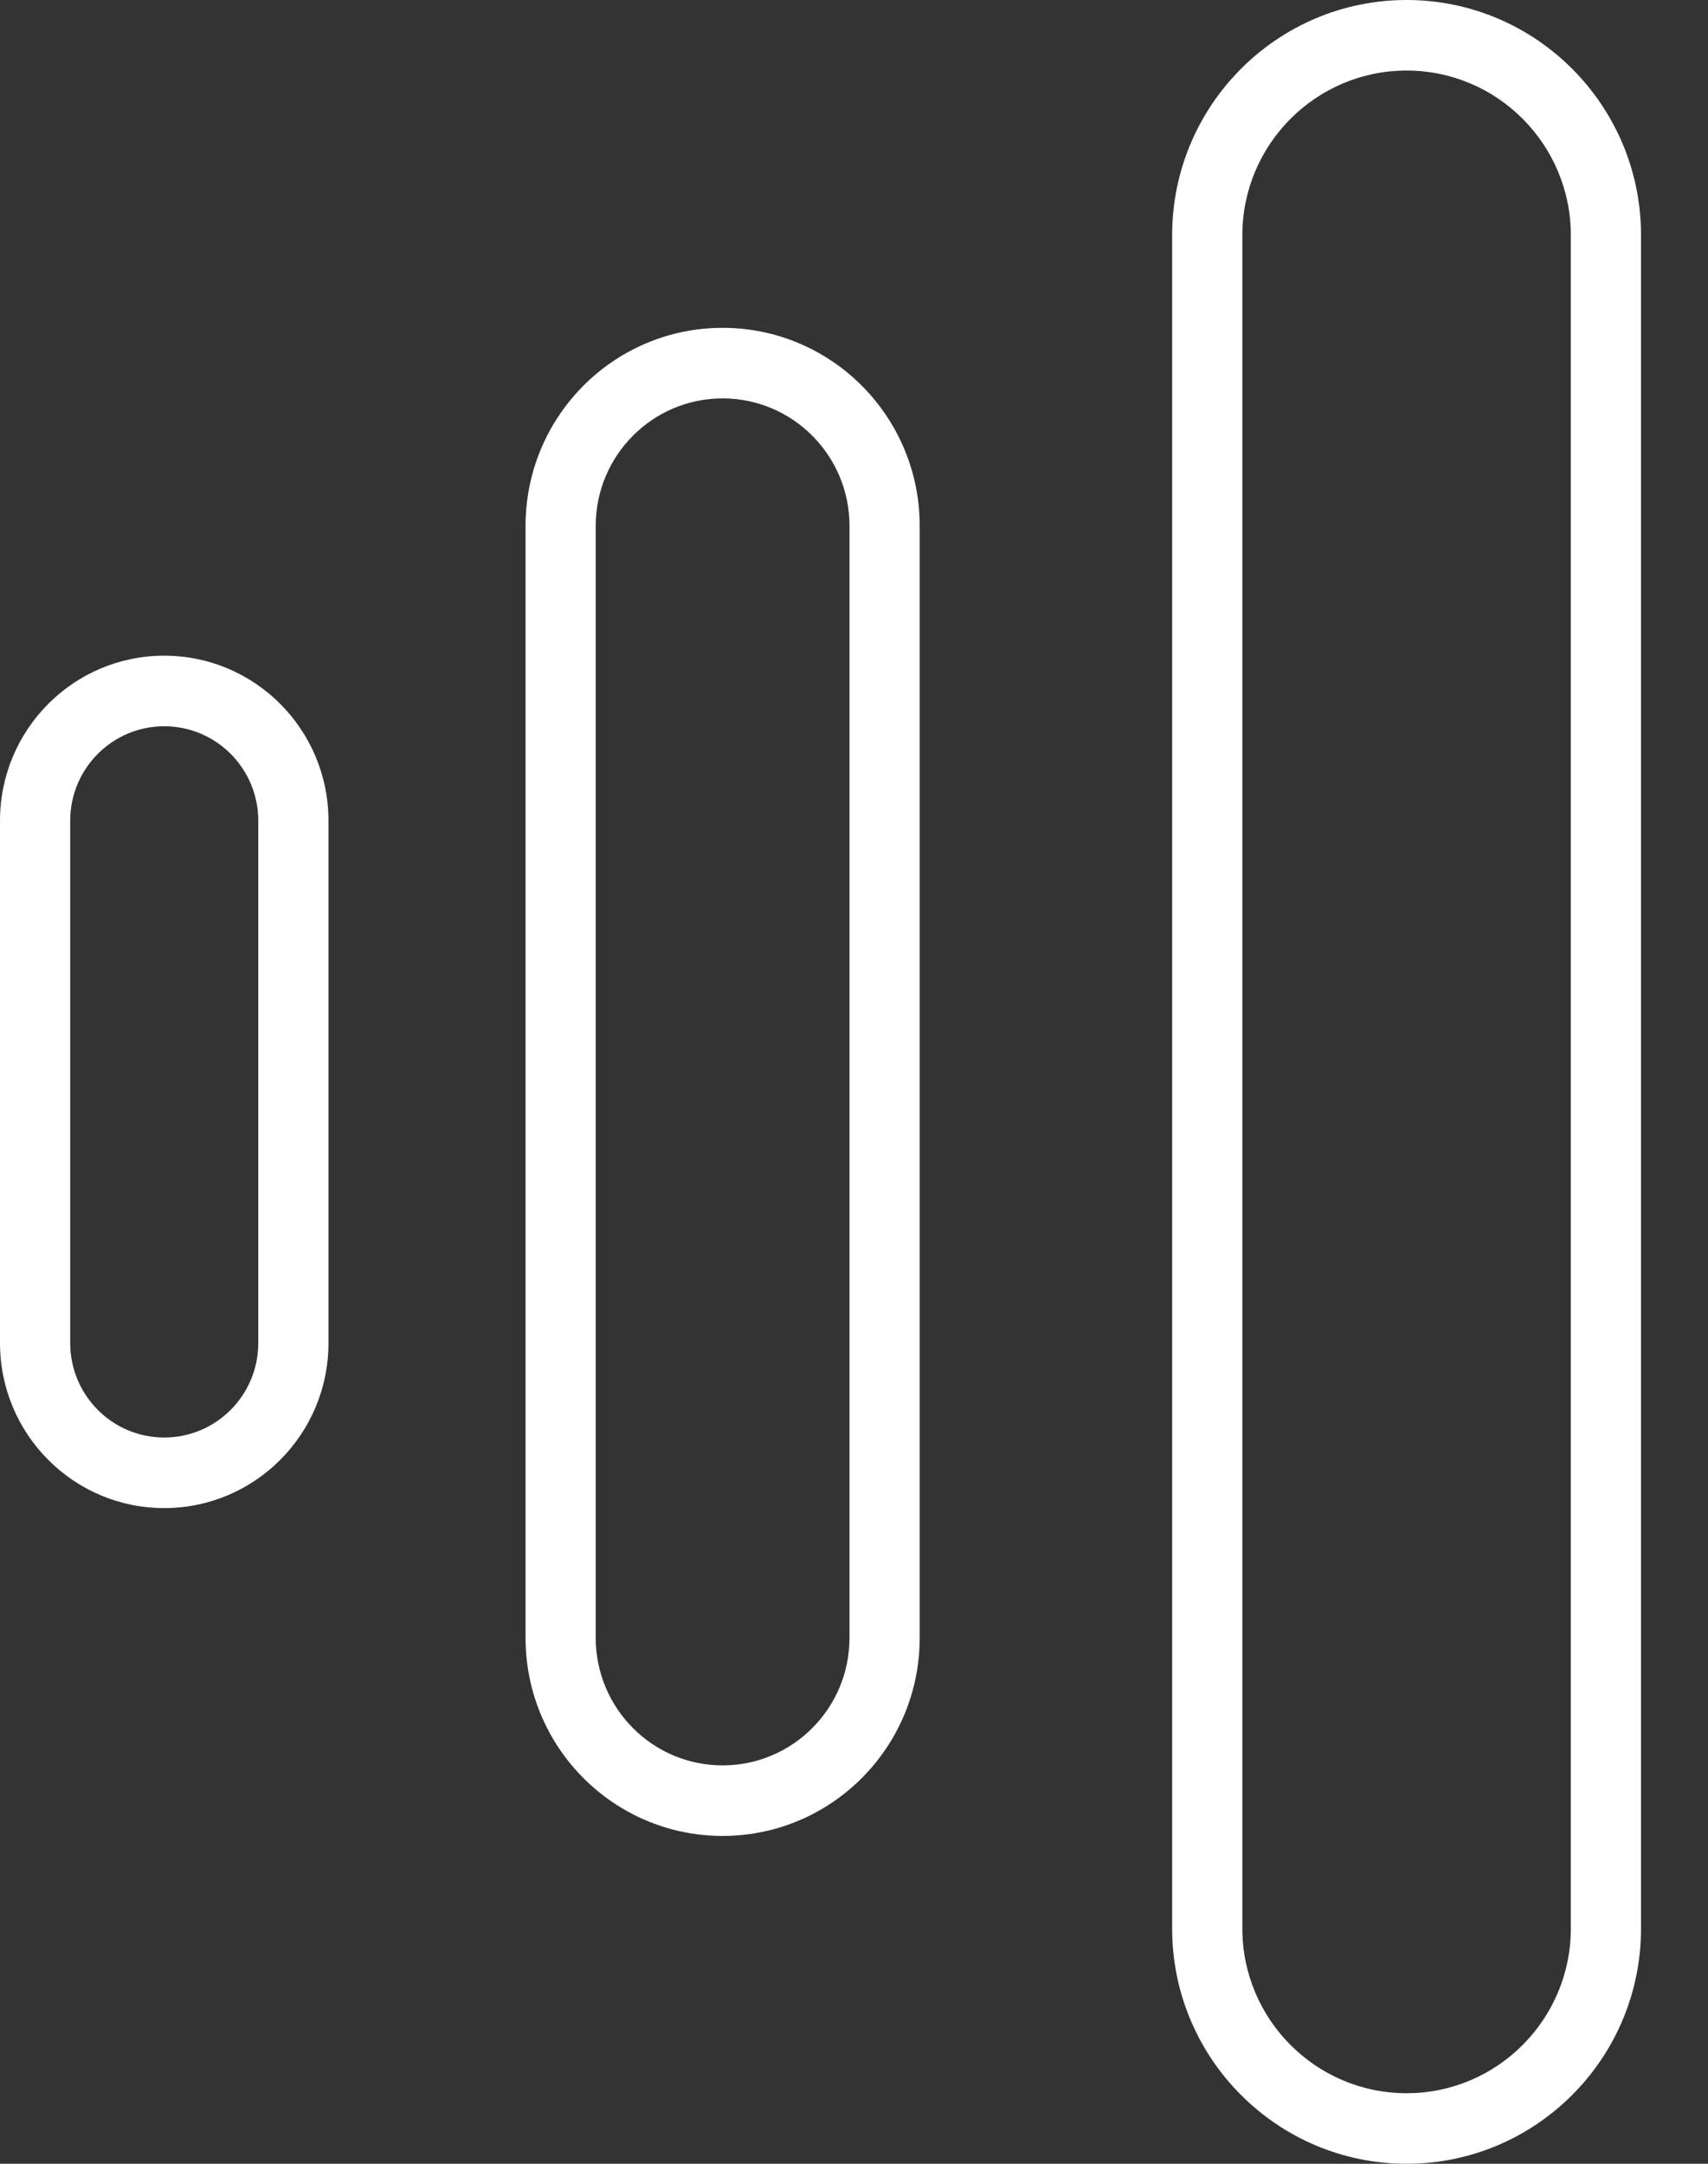 <svg width="60" height="76" viewBox="0 0 60 76" fill="none" xmlns="http://www.w3.org/2000/svg">
<rect x="0" y="0" width="60" height="76" fill="#333333" stroke="none"/>
<path fill-rule="evenodd" clip-rule="evenodd" d="M9.073 47.171L9.073 28.829C9.073 26.995 7.594 25.509 5.769 25.509C3.945 25.509 2.466 26.995 2.466 28.829L2.466 47.171C2.466 49.005 3.945 50.491 5.769 50.491C7.594 50.491 9.073 49.005 9.073 47.171ZM11.539 28.829C11.539 25.626 8.956 23.03 5.769 23.03C2.583 23.03 9.90687e-05 25.626 9.89287e-05 28.829L9.81269e-05 47.171C9.79869e-05 50.374 2.583 52.97 5.769 52.97C8.956 52.97 11.539 50.374 11.539 47.171L11.539 28.829Z" fill="white"/>
<path fill-rule="evenodd" clip-rule="evenodd" d="M29.842 57.527L29.842 18.473C29.842 15.999 27.846 13.993 25.384 13.993C22.923 13.993 20.927 15.999 20.927 18.473L20.927 57.527C20.927 60.001 22.923 62.007 25.384 62.007C27.846 62.007 29.842 60.001 29.842 57.527ZM32.308 18.473C32.308 14.63 29.208 11.515 25.384 11.515C21.561 11.515 18.462 14.63 18.462 18.473L18.462 57.527C18.462 61.37 21.561 64.485 25.384 64.485C29.208 64.485 32.308 61.37 32.308 57.527L32.308 18.473Z" fill="white"/>
<path fill-rule="evenodd" clip-rule="evenodd" d="M55.181 67.739L55.181 8.261C55.181 5.074 52.596 2.478 49.412 2.478C46.228 2.478 43.642 5.074 43.642 8.261L43.642 67.739C43.642 70.927 46.228 73.522 49.412 73.522C52.596 73.522 55.181 70.927 55.181 67.739ZM57.647 8.261C57.647 3.699 53.951 -1.61556e-07 49.412 -3.59976e-07C44.872 -5.58396e-07 41.176 3.699 41.176 8.261L41.176 67.739C41.176 72.302 44.872 76 49.412 76C53.951 76 57.647 72.302 57.647 67.739L57.647 8.261Z" fill="white"/>
</svg>
